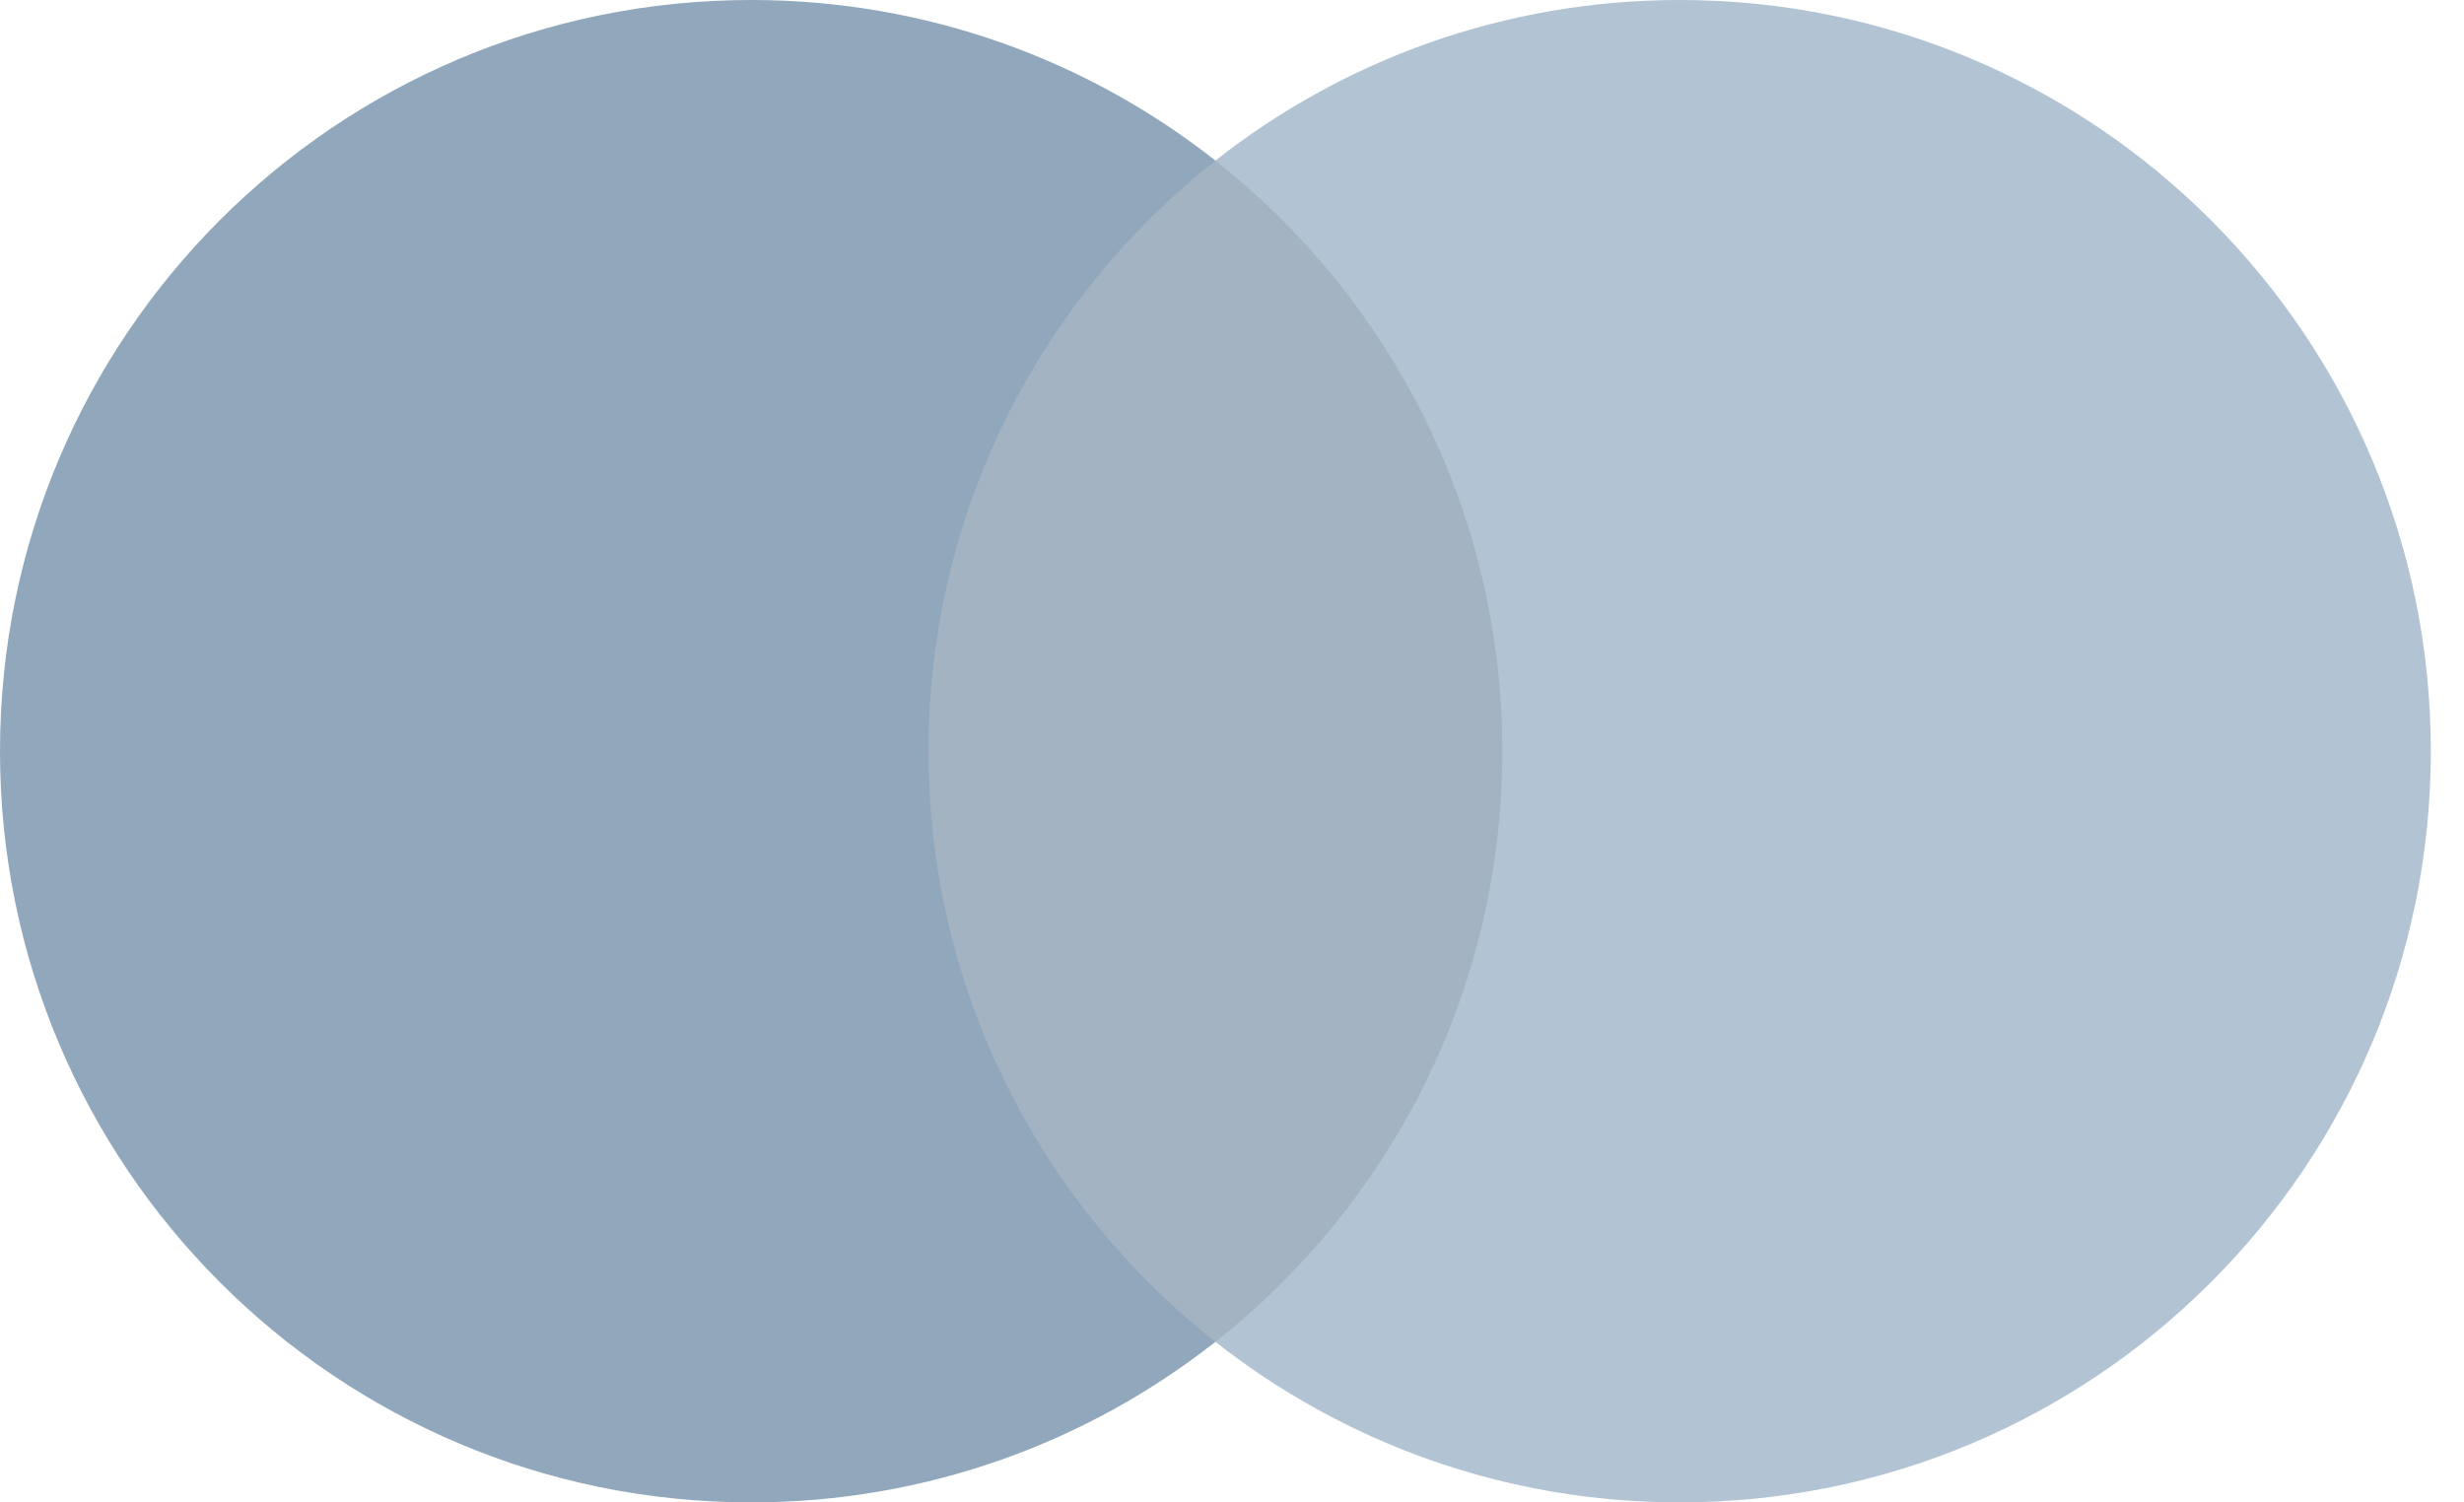 <svg width="41" height="25" viewBox="0 0 41 25" fill="none" xmlns="http://www.w3.org/2000/svg">
<g clip-path="url(#clip0_35_611)">
<path d="M25.693 2.673H14.755V22.328H25.693V2.673Z" fill="#A3B3C2"/>
<path d="M15.45 12.5C15.45 8.513 17.317 4.961 20.224 2.672C18.098 0.999 15.415 0 12.499 0C5.596 0 0 5.596 0 12.5C0 19.404 5.596 25 12.499 25C15.415 25 18.098 24.001 20.224 22.328C17.317 20.039 15.45 16.487 15.45 12.5Z" fill="#91A7BC"/>
<path d="M40.448 12.5C40.448 19.404 34.852 25 27.949 25C25.033 25 22.35 24.001 20.224 22.328C23.131 20.039 24.998 16.487 24.998 12.5C24.998 8.513 23.131 4.961 20.224 2.672C22.35 0.999 25.033 0 27.949 0C34.852 0 40.448 5.596 40.448 12.5Z" fill="#B2C3D4"/>
</g>
<defs>
<clipPath id="clip0_35_611">
<rect width="40.448" height="25" fill="white"/>
</clipPath>
</defs>
</svg>

